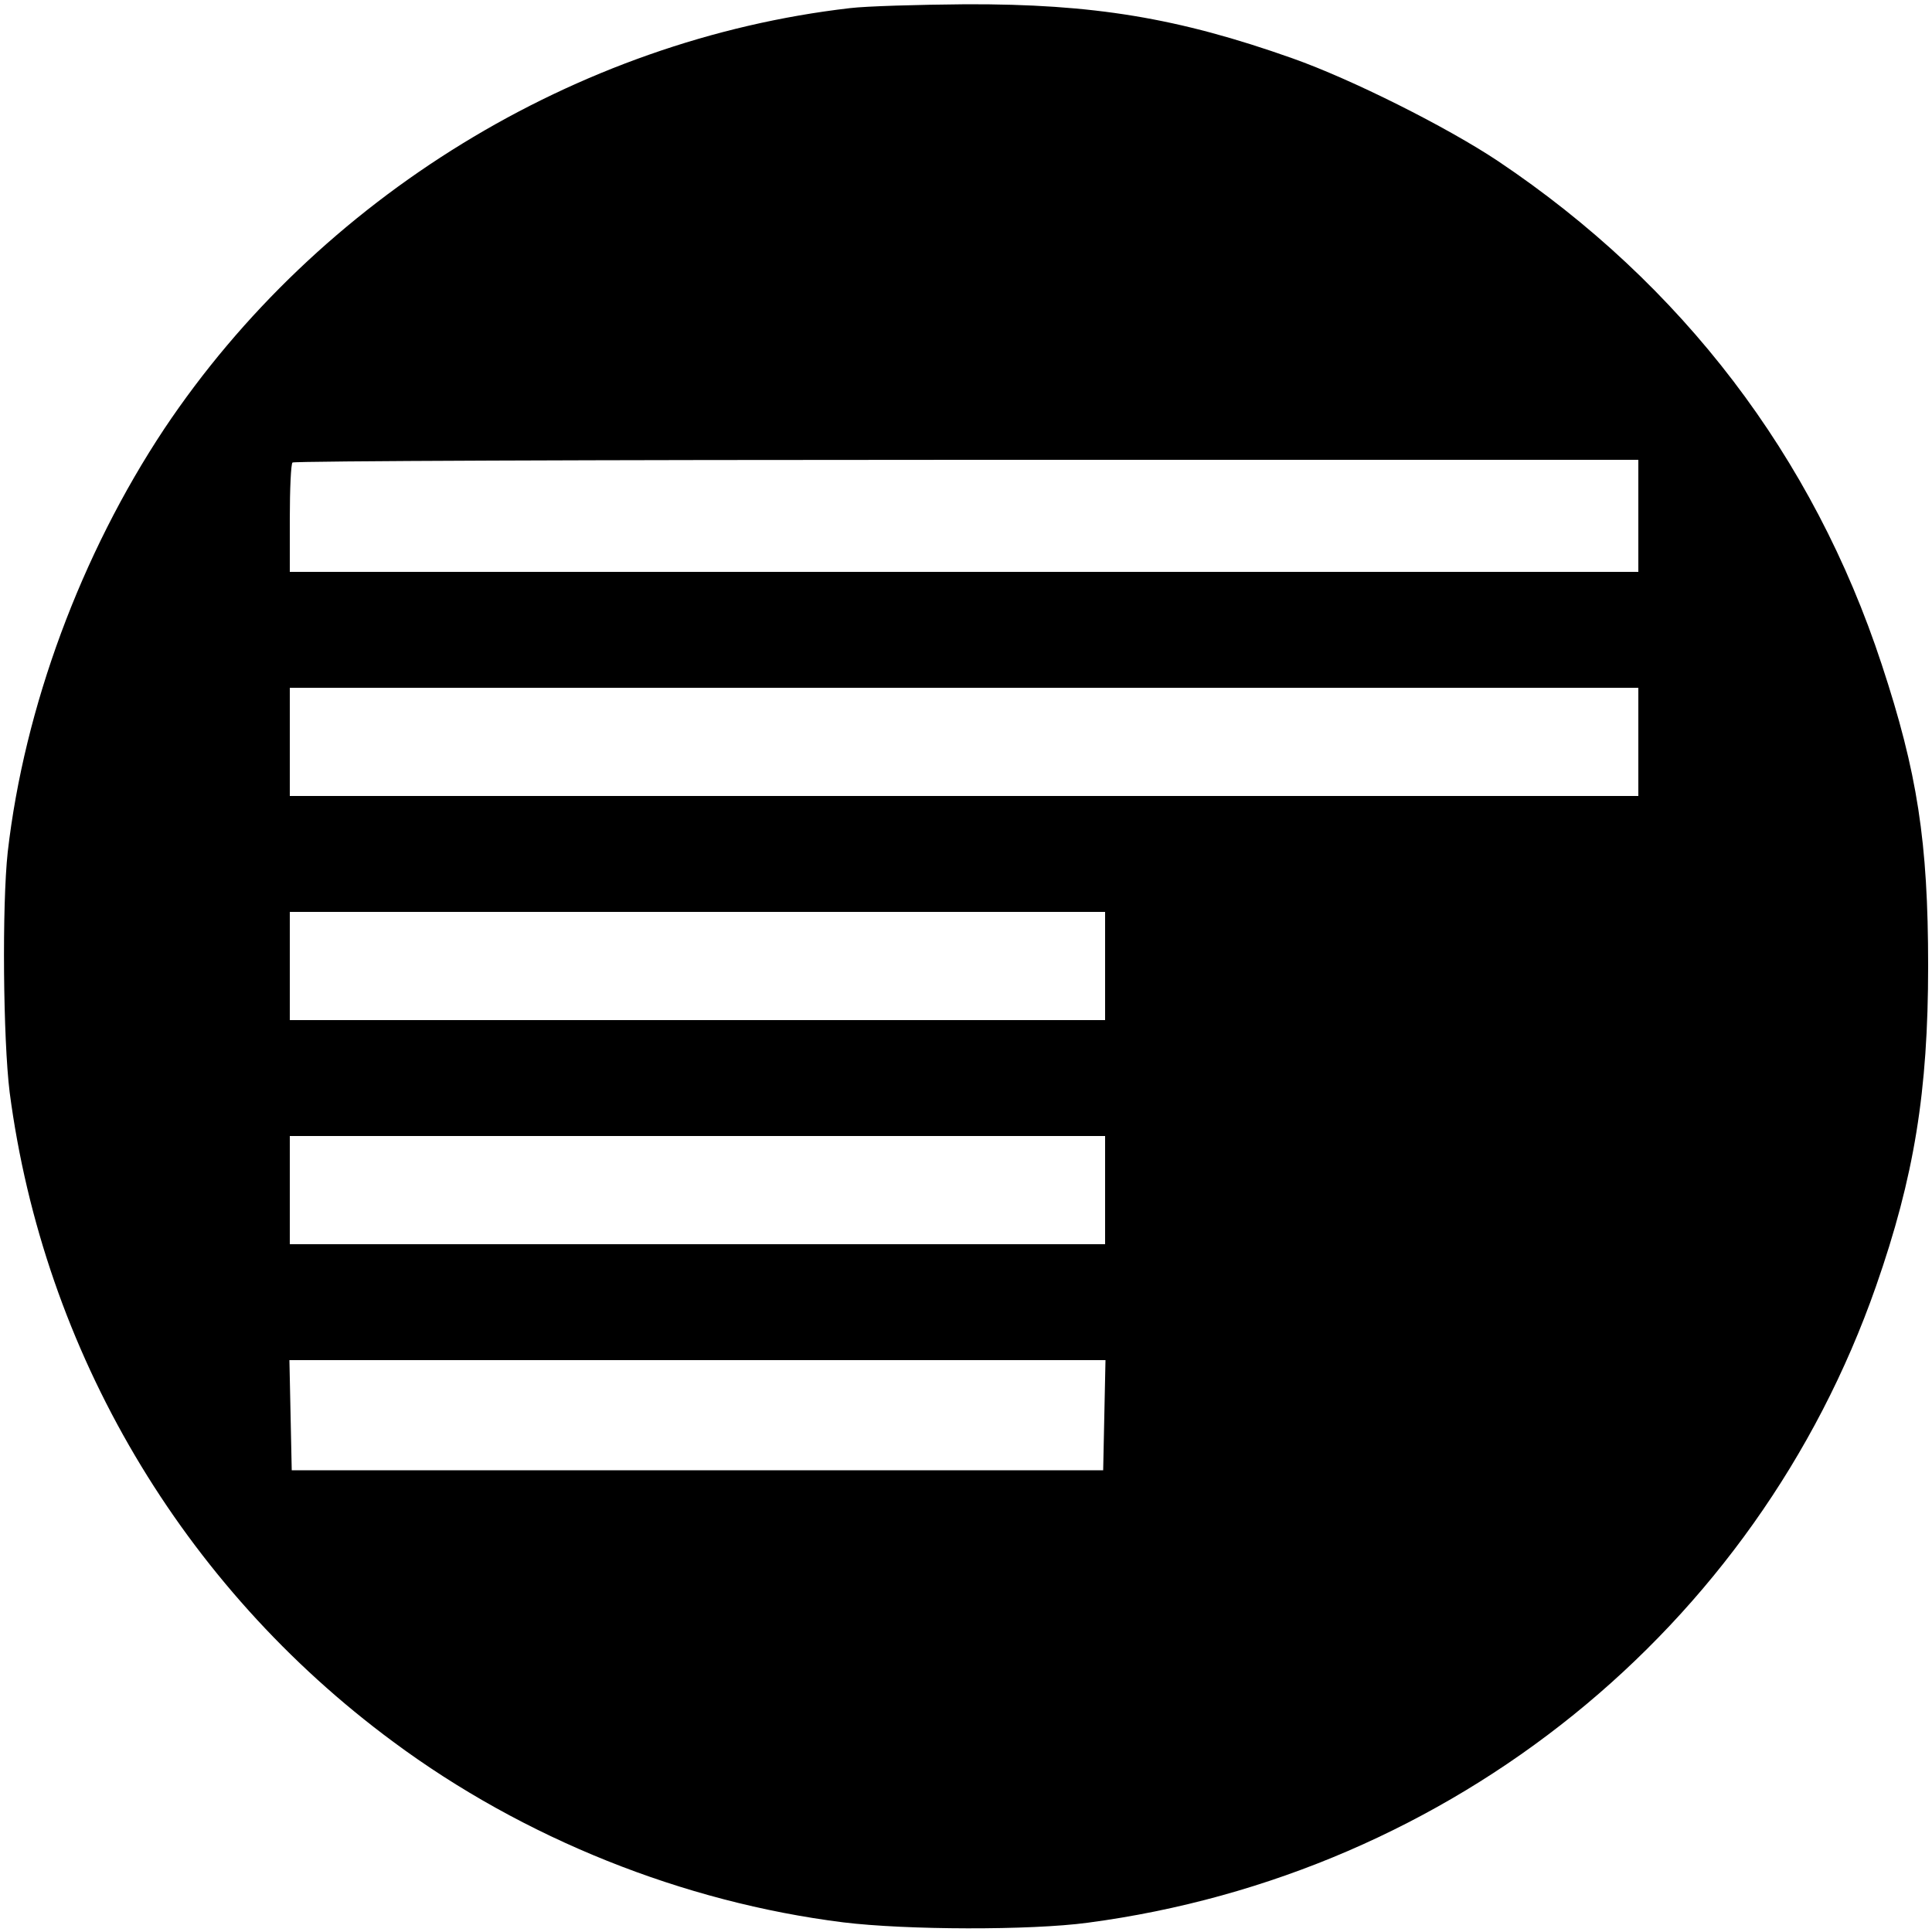 <?xml version="1.0" standalone="no"?>
<!DOCTYPE svg PUBLIC "-//W3C//DTD SVG 20010904//EN"
 "http://www.w3.org/TR/2001/REC-SVG-20010904/DTD/svg10.dtd">
<svg version="1.0" xmlns="http://www.w3.org/2000/svg"
 width="500pt" height="500pt" viewBox="0 0 500 500"
 preserveAspectRatio="xMidYMid meet">
<g transform="translate(0,500) scale(0.1,-0.1)"
fill="#000000" stroke="none">
<path d="M2200 4979 c-709 -82 -1375 -490 -1775 -1089 -215 -324 -362 -720
-405 -1095 -15 -138 -12 -485 5 -622 88 -670 446 -1277 993 -1681 337 -250
750 -415 1164 -467 163 -20 484 -21 633 -1 943 125 1730 761 2040 1647 99 283
135 505 135 829 0 322 -28 501 -120 780 -177 539 -517 984 -993 1303 -132 88
-379 212 -532 266 -296 105 -516 141 -845 140 -124 -1 -259 -5 -300 -10z
m2040 -1314 l0 -145 -1745 0 -1745 0 0 138 c0 76 3 142 7 145 3 4 789 7 1745
7 l1738 0 0 -145z m0 -585 l0 -140 -1745 0 -1745 0 0 140 0 140 1745 0 1745 0
0 -140z m-1380 -580 l0 -140 -1055 0 -1055 0 0 140 0 140 1055 0 1055 0 0
-140z m0 -580 l0 -140 -1055 0 -1055 0 0 140 0 140 1055 0 1055 0 0 -140z m-2
-582 l-3 -143 -1050 0 -1050 0 -3 143 -3 142 1056 0 1056 0 -3 -142z"/>
</g>
</svg>
